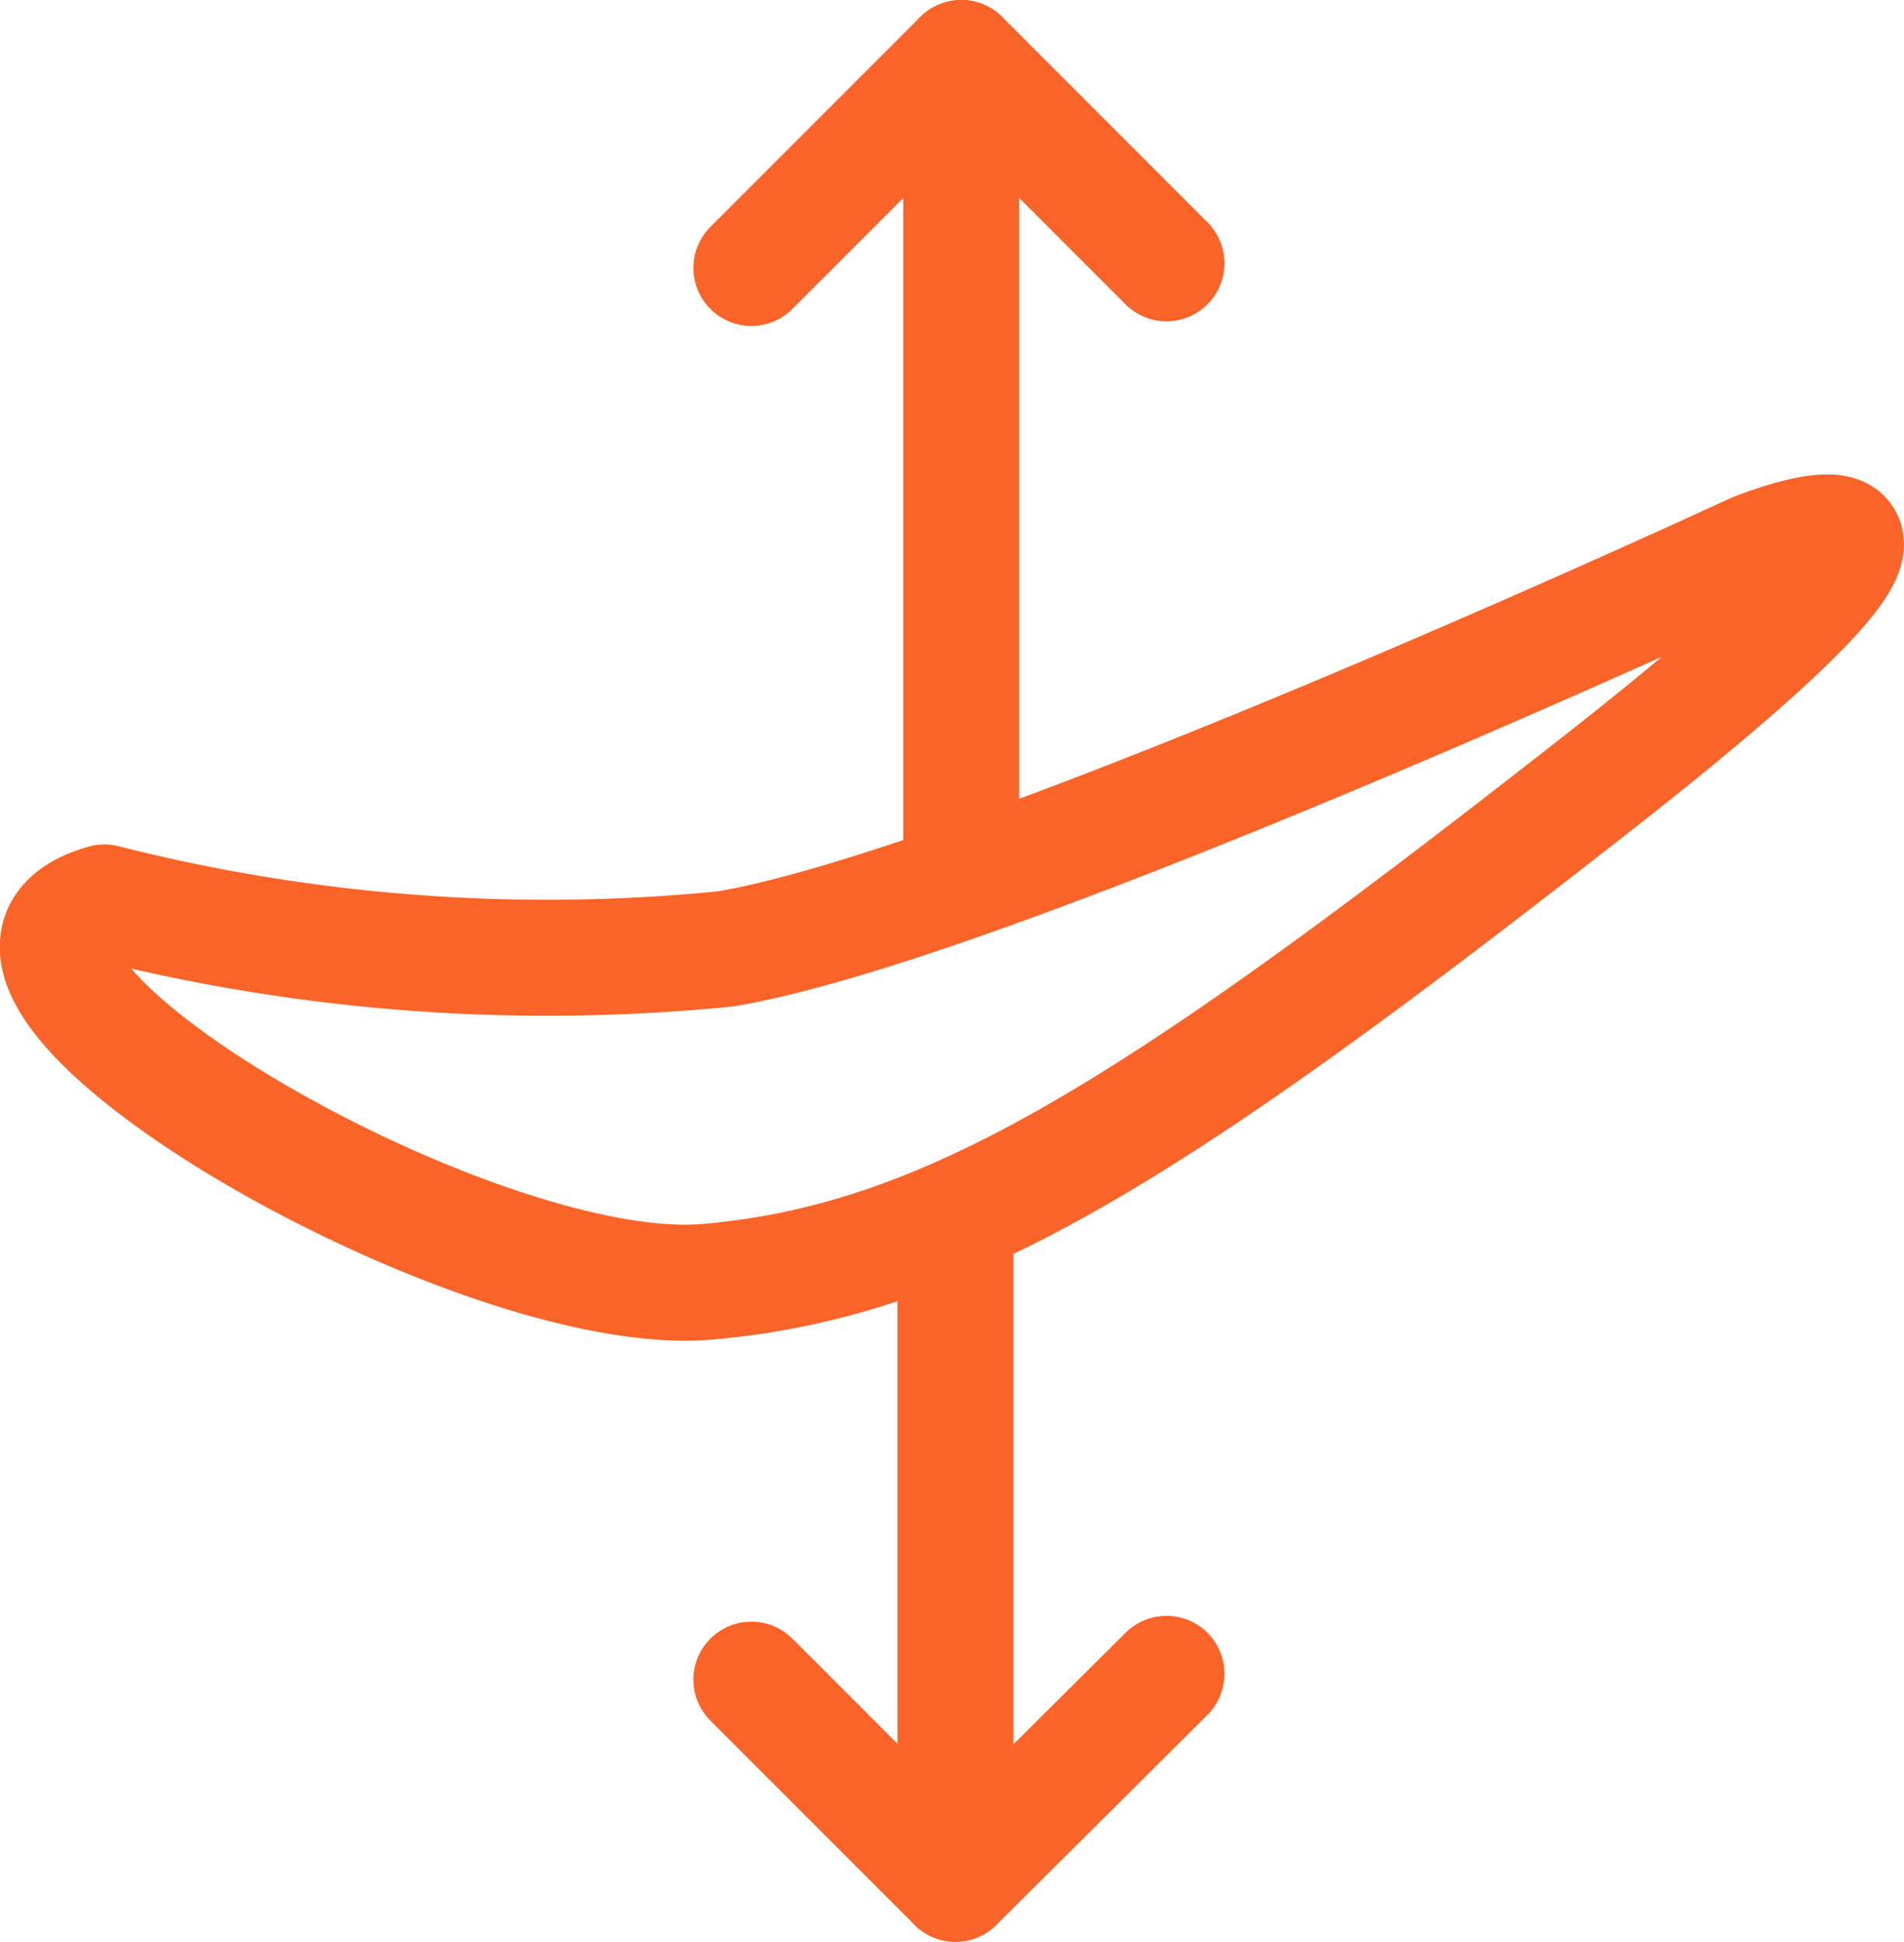 <svg xmlns="http://www.w3.org/2000/svg" viewBox="0 0 16.42 16.74"><defs><style>.cls-1{fill:none;stroke:#fb6428;stroke-linecap:round;stroke-linejoin:round;}</style></defs><g id="Vrstva_2" data-name="Vrstva 2"><g id="Layer_1" data-name="Layer 1"><path class="cls-1" d="M.9,7.78a15.53,15.53,0,0,0,5.36.4c2.32-.39,8.87-3.43,8.87-3.43s2.48-1-1.35,2-5.6,4.12-7.68,4.3S-.94,8.3.9,7.78Z"/><polyline class="cls-1" points="6.48 2.31 8.29 0.5 10.06 2.27"/><polyline class="cls-1" points="10.06 14.43 8.24 16.24 6.48 14.48"/><line class="cls-1" x1="8.29" y1="0.5" x2="8.29" y2="7.55"/><line class="cls-1" x1="8.24" y1="16.24" x2="8.24" y2="10.69"/></g></g></svg>
